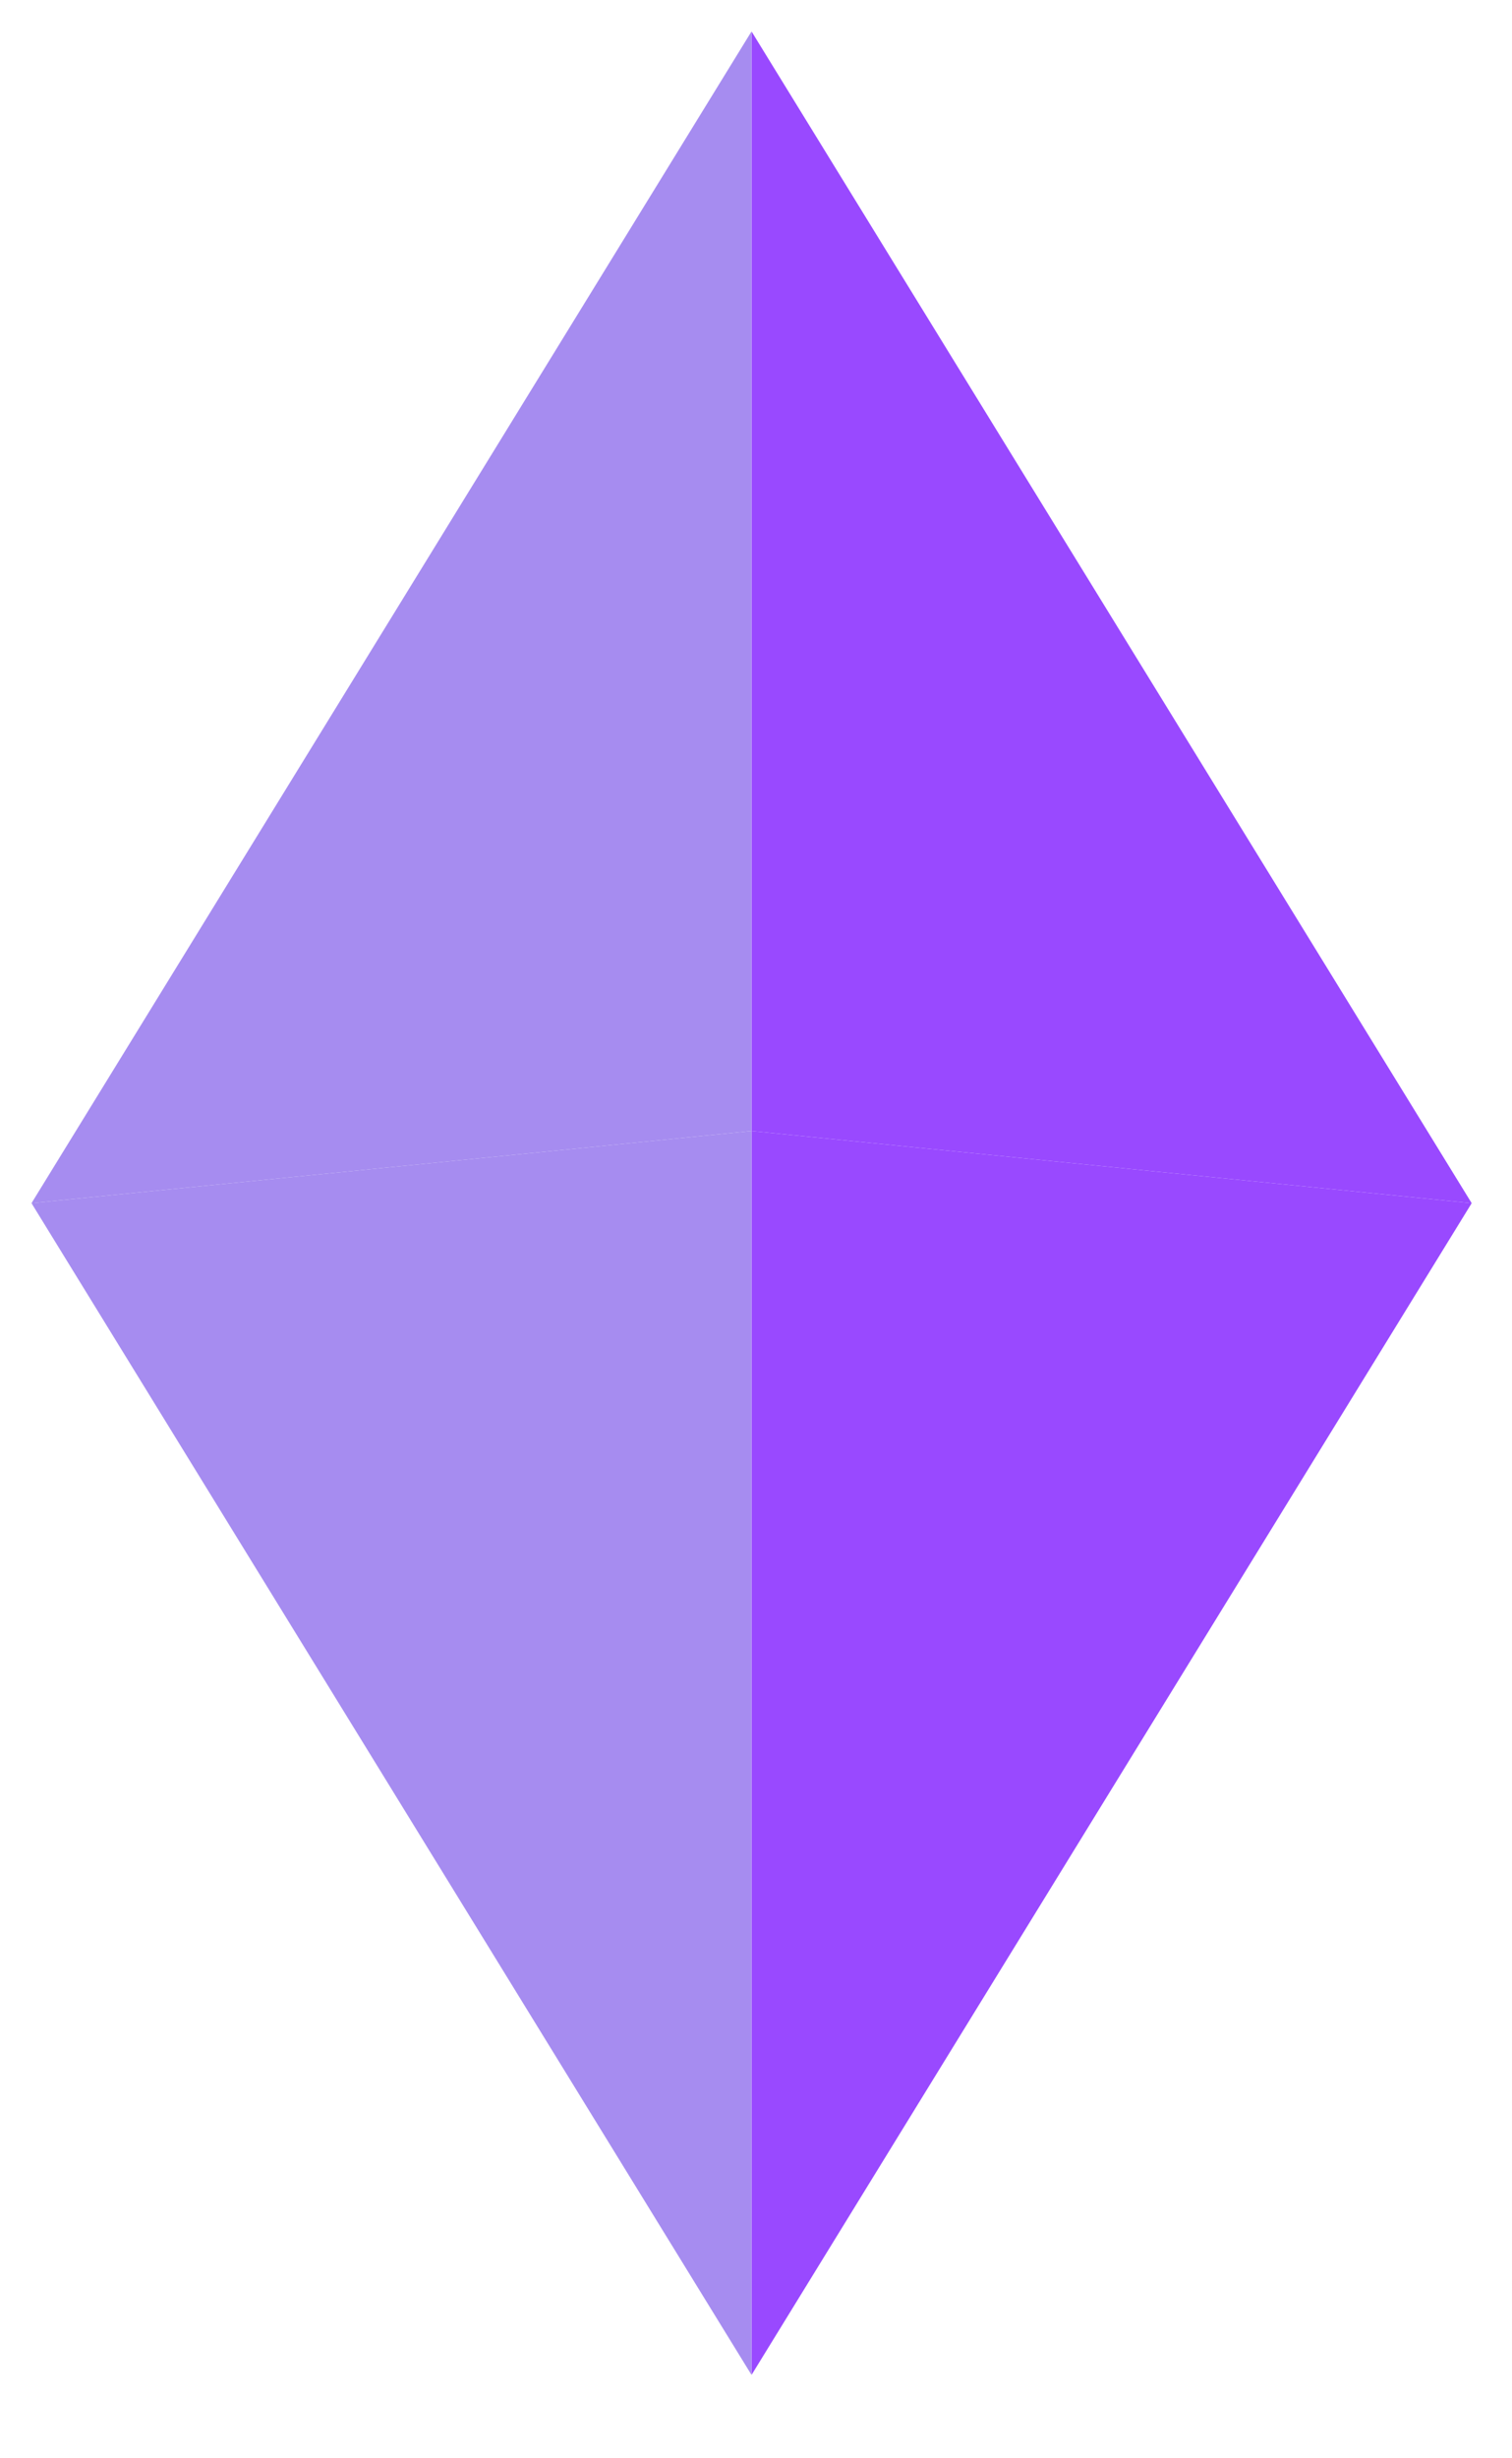 <svg width="24" height="39" viewBox="0 0 24 39" fill="none" xmlns="http://www.w3.org/2000/svg">
<g clip-path="url(#clip0_20_1261)">
<g clip-path="url(#clip1_20_1261)">
<g clip-path="url(#clip2_20_1261)">
<path d="M11.928 17.943V0.5L0.5 19.088L11.928 17.943Z" fill="#A68CF0"/>
<path d="M11.93 17.943V0.5L23.36 19.088L11.93 17.943Z" fill="#9949FF"/>
<path d="M0.5 19.088L11.928 37.676V17.943L0.5 19.088Z" fill="#A68CF0"/>
<path d="M23.36 19.088L11.93 37.676V17.943L23.36 19.088Z" fill="#9949FF"/>
</g>
</g>
</g>
<defs>
<clipPath id="clip0_20_1261">
<rect width="23" height="38" fill="white" transform="translate(0.5 0.5)"/>
</clipPath>
<clipPath id="clip1_20_1261">
<rect width="23" height="38" fill="white" transform="translate(0.5 0.5)"/>
</clipPath>
<clipPath id="clip2_20_1261">
<rect width="23" height="38" fill="white" transform="translate(0.5 0.5)"/>
</clipPath>
</defs>
</svg>
